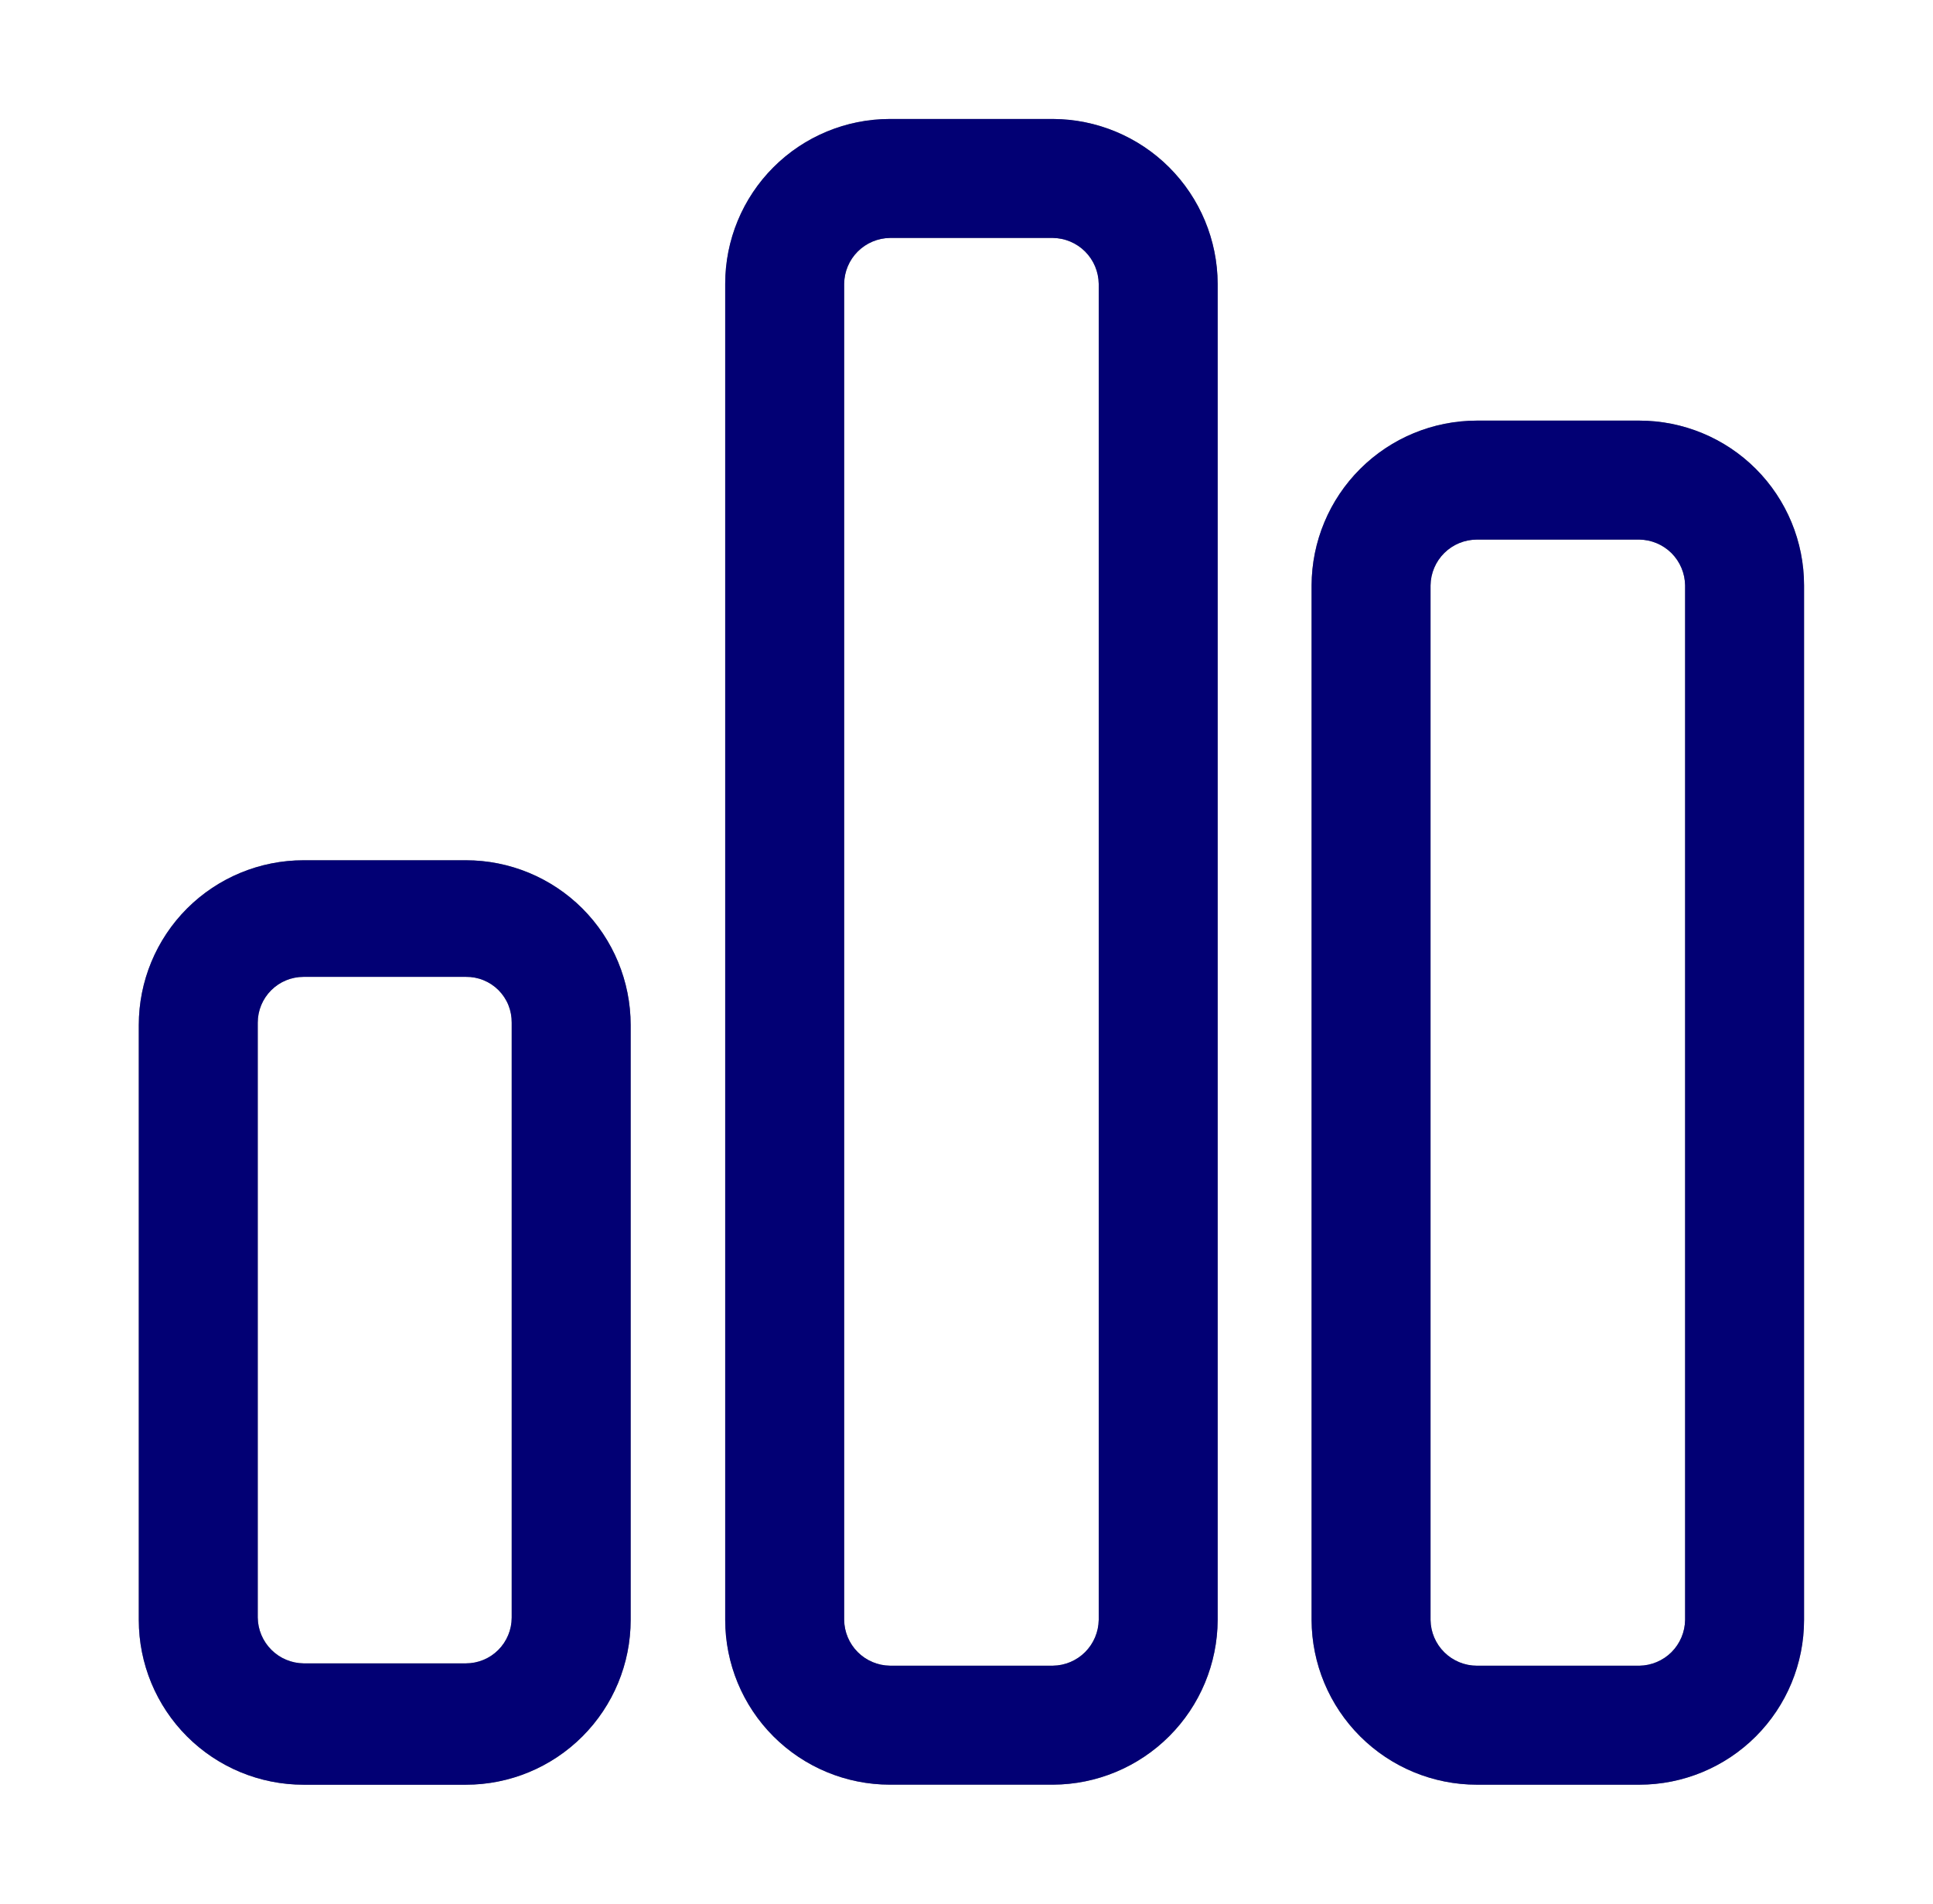 <?xml version="1.0" encoding="UTF-8"?> <svg xmlns="http://www.w3.org/2000/svg" width="65" height="64" viewBox="0 0 65 64" fill="none"><path d="M35.406 60H29.925C28.456 60 27.047 59.416 26.008 58.377C24.969 57.338 24.386 55.929 24.386 54.46V9.54C24.386 8.071 24.969 6.662 26.008 5.623C27.047 4.584 28.456 4 29.925 4L35.406 4C36.873 4.005 38.279 4.591 39.317 5.628C40.355 6.666 40.94 8.072 40.946 9.54V54.46C40.94 55.928 40.355 57.334 39.317 58.371C38.279 59.409 36.873 59.995 35.406 60ZM29.925 8C29.519 8.005 29.13 8.169 28.842 8.457C28.555 8.744 28.391 9.133 28.386 9.54V54.46C28.391 54.867 28.555 55.255 28.842 55.543C29.13 55.831 29.519 55.995 29.925 56H35.406C35.812 55.995 36.201 55.831 36.489 55.543C36.776 55.255 36.94 54.867 36.946 54.46V9.54C36.94 9.133 36.776 8.744 36.489 8.457C36.201 8.169 35.812 8.005 35.406 8H29.925Z" fill="black"></path><path d="M35.406 60H29.925C28.456 60 27.047 59.416 26.008 58.377C24.969 57.338 24.386 55.929 24.386 54.46V9.54C24.386 8.071 24.969 6.662 26.008 5.623C27.047 4.584 28.456 4 29.925 4L35.406 4C36.873 4.005 38.279 4.591 39.317 5.628C40.355 6.666 40.94 8.072 40.946 9.54V54.46C40.94 55.928 40.355 57.334 39.317 58.371C38.279 59.409 36.873 59.995 35.406 60ZM29.925 8C29.519 8.005 29.13 8.169 28.842 8.457C28.555 8.744 28.391 9.133 28.386 9.54V54.46C28.391 54.867 28.555 55.255 28.842 55.543C29.13 55.831 29.519 55.995 29.925 56H35.406C35.812 55.995 36.201 55.831 36.489 55.543C36.776 55.255 36.94 54.867 36.946 54.46V9.54C36.94 9.133 36.776 8.744 36.489 8.457C36.201 8.169 35.812 8.005 35.406 8H29.925Z" fill="#0500E8" fill-opacity="0.5"></path><path d="M55.124 60.001H49.664C48.193 60.001 46.782 59.418 45.74 58.379C44.698 57.341 44.109 55.932 44.104 54.461V19.681C44.109 18.209 44.698 16.8 45.74 15.762C46.782 14.724 48.193 14.141 49.664 14.141H55.124C56.593 14.141 58.003 14.724 59.042 15.763C60.081 16.802 60.664 18.211 60.664 19.681V54.461C60.664 55.93 60.081 57.339 59.042 58.378C58.003 59.417 56.593 60.001 55.124 60.001ZM49.664 18.141C49.254 18.141 48.86 18.302 48.568 18.59C48.276 18.879 48.109 19.27 48.104 19.681V54.461C48.109 54.871 48.276 55.263 48.568 55.551C48.86 55.839 49.254 56.001 49.664 56.001H55.124C55.531 55.995 55.92 55.831 56.208 55.544C56.495 55.256 56.659 54.867 56.664 54.461V19.681C56.659 19.274 56.495 18.885 56.208 18.597C55.92 18.31 55.531 18.146 55.124 18.141H49.664Z" fill="black"></path><path d="M55.124 60.001H49.664C48.193 60.001 46.782 59.418 45.74 58.379C44.698 57.341 44.109 55.932 44.104 54.461V19.681C44.109 18.209 44.698 16.8 45.74 15.762C46.782 14.724 48.193 14.141 49.664 14.141H55.124C56.593 14.141 58.003 14.724 59.042 15.763C60.081 16.802 60.664 18.211 60.664 19.681V54.461C60.664 55.93 60.081 57.339 59.042 58.378C58.003 59.417 56.593 60.001 55.124 60.001ZM49.664 18.141C49.254 18.141 48.86 18.302 48.568 18.59C48.276 18.879 48.109 19.27 48.104 19.681V54.461C48.109 54.871 48.276 55.263 48.568 55.551C48.86 55.839 49.254 56.001 49.664 56.001H55.124C55.531 55.995 55.92 55.831 56.208 55.544C56.495 55.256 56.659 54.867 56.664 54.461V19.681C56.659 19.274 56.495 18.885 56.208 18.597C55.92 18.31 55.531 18.146 55.124 18.141H49.664Z" fill="#0500E8" fill-opacity="0.5"></path><path d="M15.667 60.002H10.207C8.737 60.002 7.328 59.418 6.289 58.379C5.25 57.34 4.667 55.931 4.667 54.462V34.462C4.667 32.993 5.25 31.584 6.289 30.544C7.328 29.506 8.737 28.922 10.207 28.922H15.667C17.136 28.922 18.545 29.506 19.584 30.544C20.623 31.584 21.207 32.993 21.207 34.462V54.462C21.207 55.931 20.623 57.34 19.584 58.379C18.545 59.418 17.136 60.002 15.667 60.002ZM10.207 32.842C9.798 32.842 9.407 33.004 9.118 33.293C8.829 33.582 8.667 33.973 8.667 34.382V54.382C8.672 54.789 8.836 55.177 9.124 55.465C9.411 55.753 9.8 55.917 10.207 55.922H15.667C16.075 55.922 16.467 55.76 16.756 55.471C17.044 55.182 17.207 54.79 17.207 54.382V34.382C17.209 34.179 17.171 33.977 17.095 33.789C17.019 33.601 16.905 33.431 16.762 33.287C16.618 33.143 16.447 33.03 16.259 32.954C16.071 32.877 15.87 32.839 15.667 32.842H10.207Z" fill="black"></path><path d="M15.667 60.002H10.207C8.737 60.002 7.328 59.418 6.289 58.379C5.25 57.34 4.667 55.931 4.667 54.462V34.462C4.667 32.993 5.25 31.584 6.289 30.544C7.328 29.506 8.737 28.922 10.207 28.922H15.667C17.136 28.922 18.545 29.506 19.584 30.544C20.623 31.584 21.207 32.993 21.207 34.462V54.462C21.207 55.931 20.623 57.34 19.584 58.379C18.545 59.418 17.136 60.002 15.667 60.002ZM10.207 32.842C9.798 32.842 9.407 33.004 9.118 33.293C8.829 33.582 8.667 33.973 8.667 34.382V54.382C8.672 54.789 8.836 55.177 9.124 55.465C9.411 55.753 9.8 55.917 10.207 55.922H15.667C16.075 55.922 16.467 55.76 16.756 55.471C17.044 55.182 17.207 54.79 17.207 54.382V34.382C17.209 34.179 17.171 33.977 17.095 33.789C17.019 33.601 16.905 33.431 16.762 33.287C16.618 33.143 16.447 33.03 16.259 32.954C16.071 32.877 15.87 32.839 15.667 32.842H10.207Z" fill="#0500E8" fill-opacity="0.5"></path></svg> 